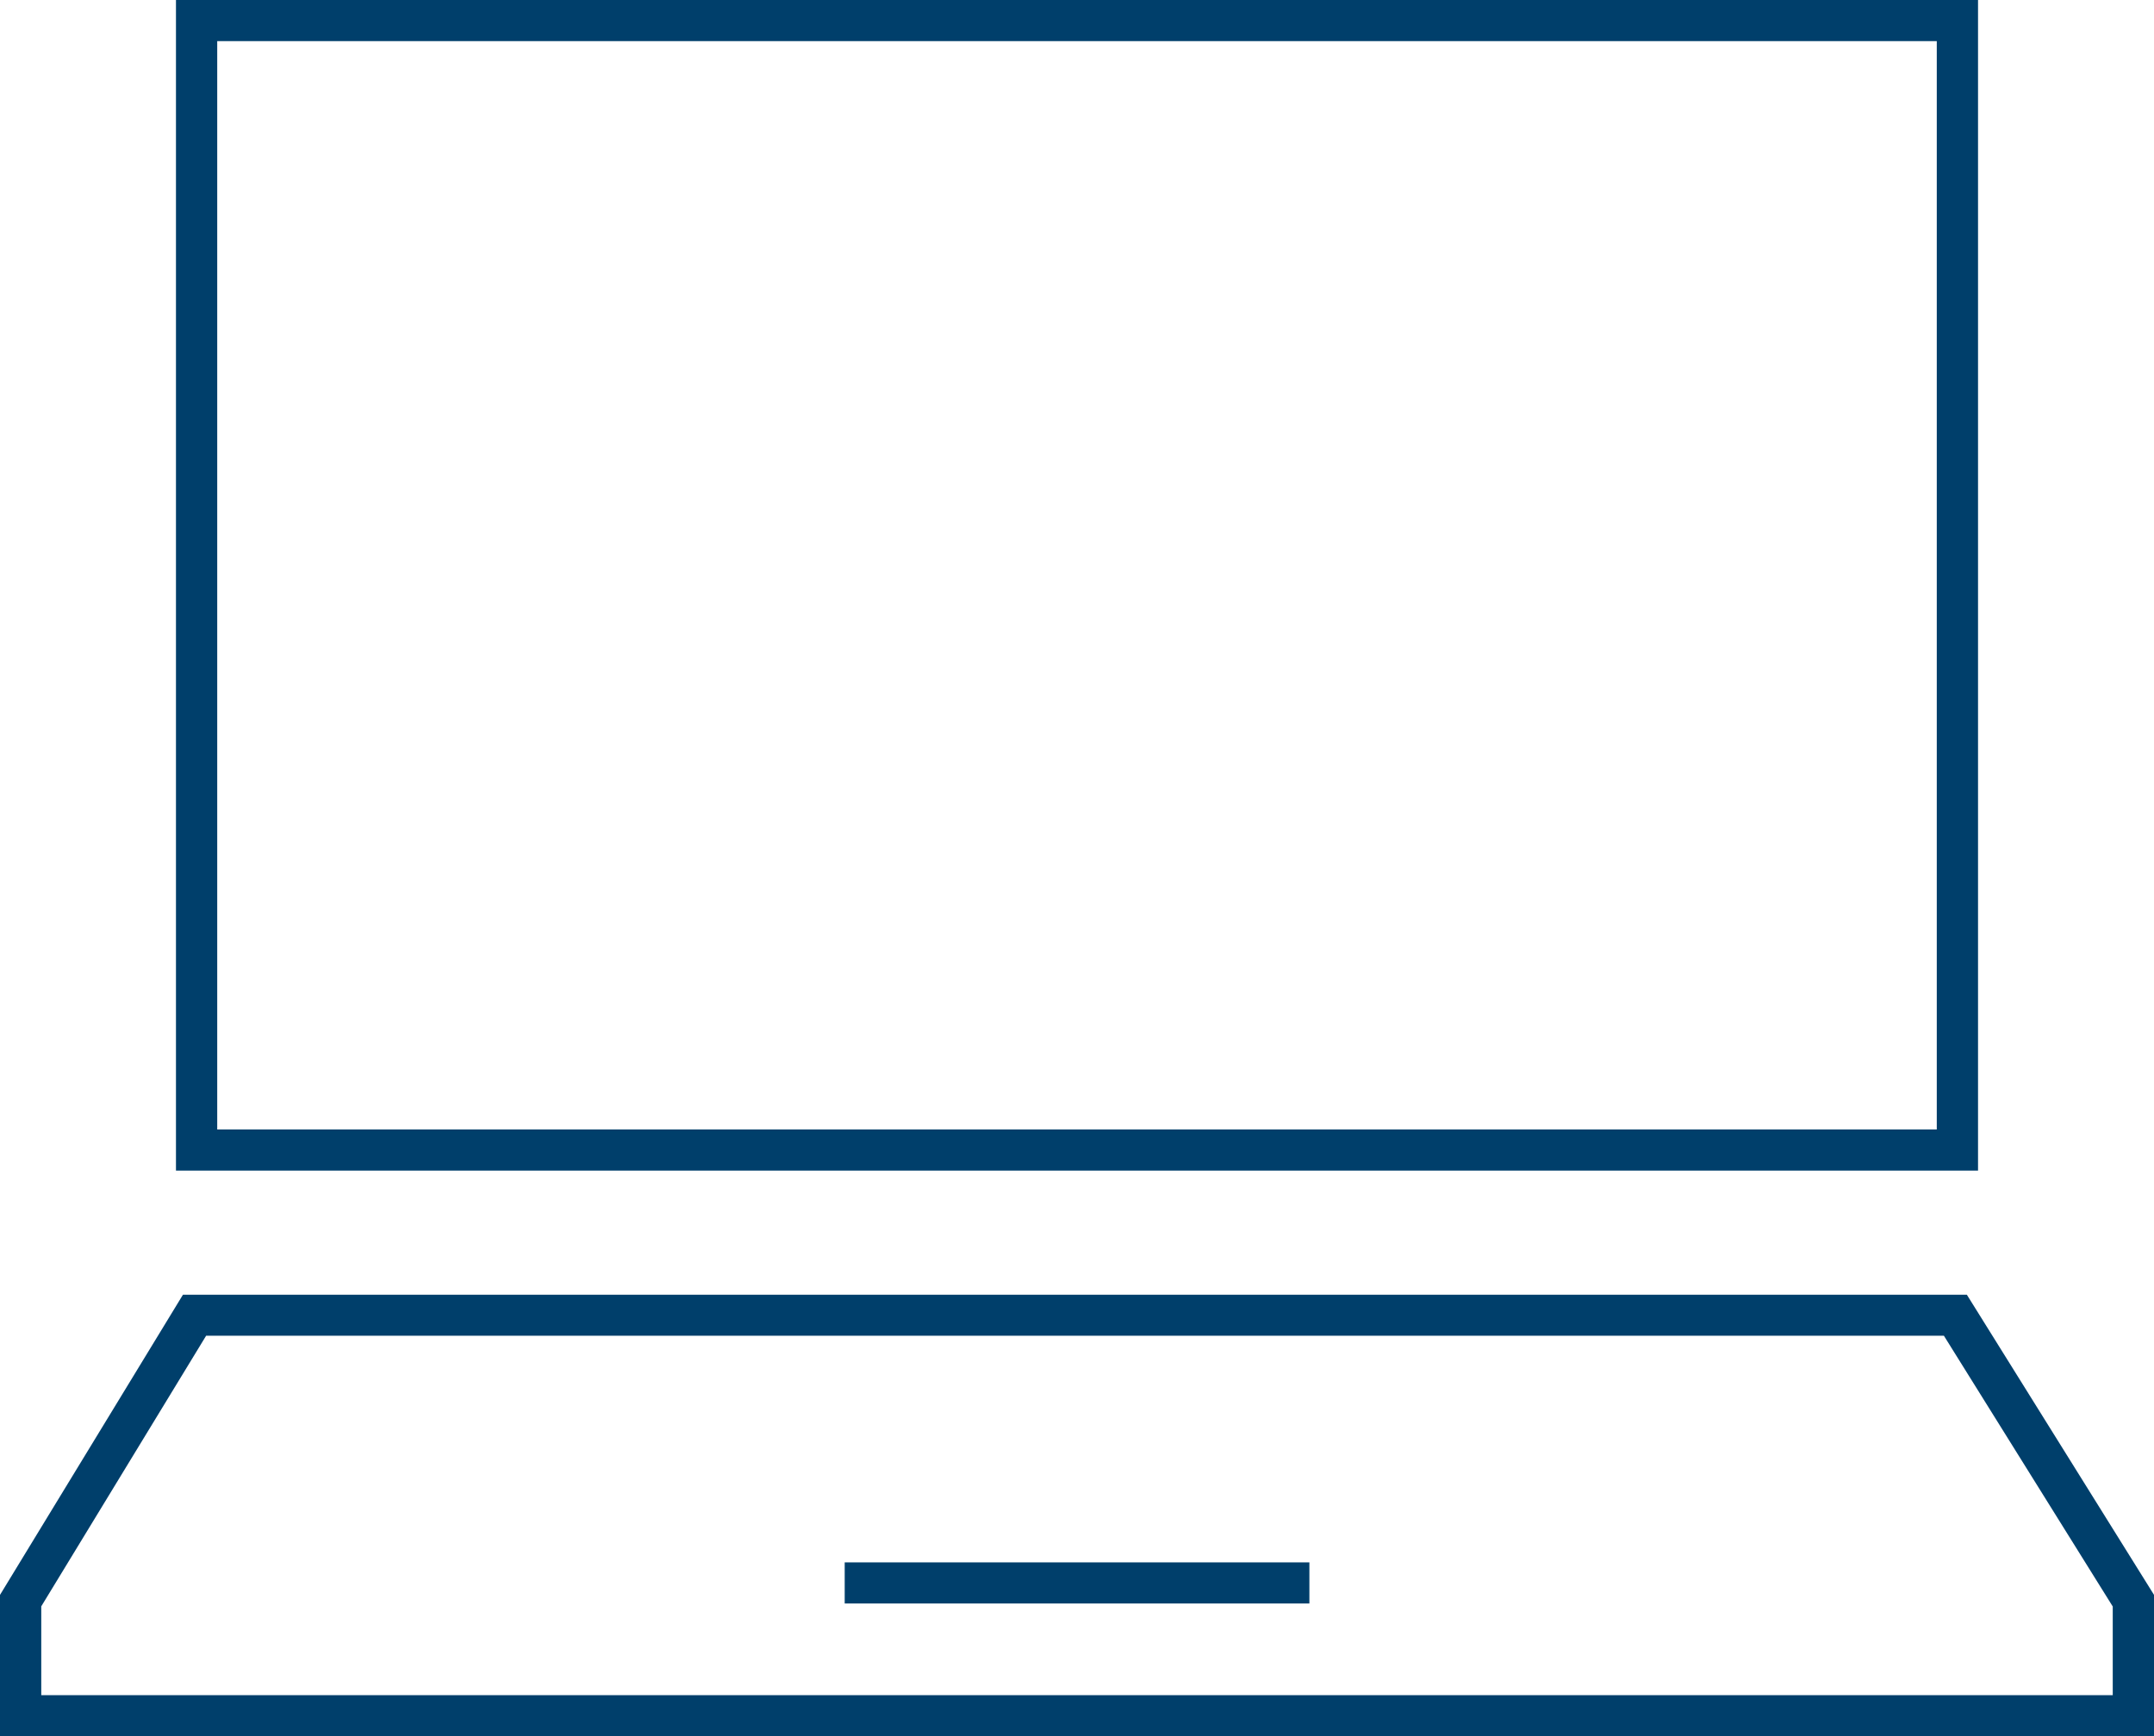 <?xml version="1.0" encoding="UTF-8" standalone="no"?>
<svg xmlns="http://www.w3.org/2000/svg" xmlns:xlink="http://www.w3.org/1999/xlink" height="79" version="1.1" viewBox="0 0 98 79" width="98">
    <title>AMPF_Laptop_rgb</title>
    <g fill="none" fill-rule="evenodd" id="Finals/Hand-off" stroke="none" stroke-width="1">
        <g fill="#003F6B" fill-rule="nonzero" id="Envi.-Steward_Home" transform="translate(-193, -2393)">
            <g id="Group-7" transform="translate(-1, 2270)">
                <g id="AMPF_Laptop_rgb" transform="translate(194, 123)">
                    <path d="M89.994,53.263 L8.006,53.263 L8.006,0 L89.994,0 L89.994,53.263 Z M9.883,51.392 L88.117,51.392 L88.117,1.871 L9.883,1.871 L9.883,51.392 Z M98,79 L0,79 L0,72.568 L8.324,58.909 L89.485,58.909 L98,72.565 L98,79 Z M1.877,77.129 L96.123,77.129 L96.123,73.095 L88.441,60.776 L9.378,60.776 L1.877,73.089 L1.877,77.129 Z M59.573,71.089 L38.431,71.089 L38.431,72.959 L59.573,72.959 L59.573,71.089 L59.573,71.089 Z" id="Shape"/>
                </g>
            </g>
        </g>
    </g>
</svg>
